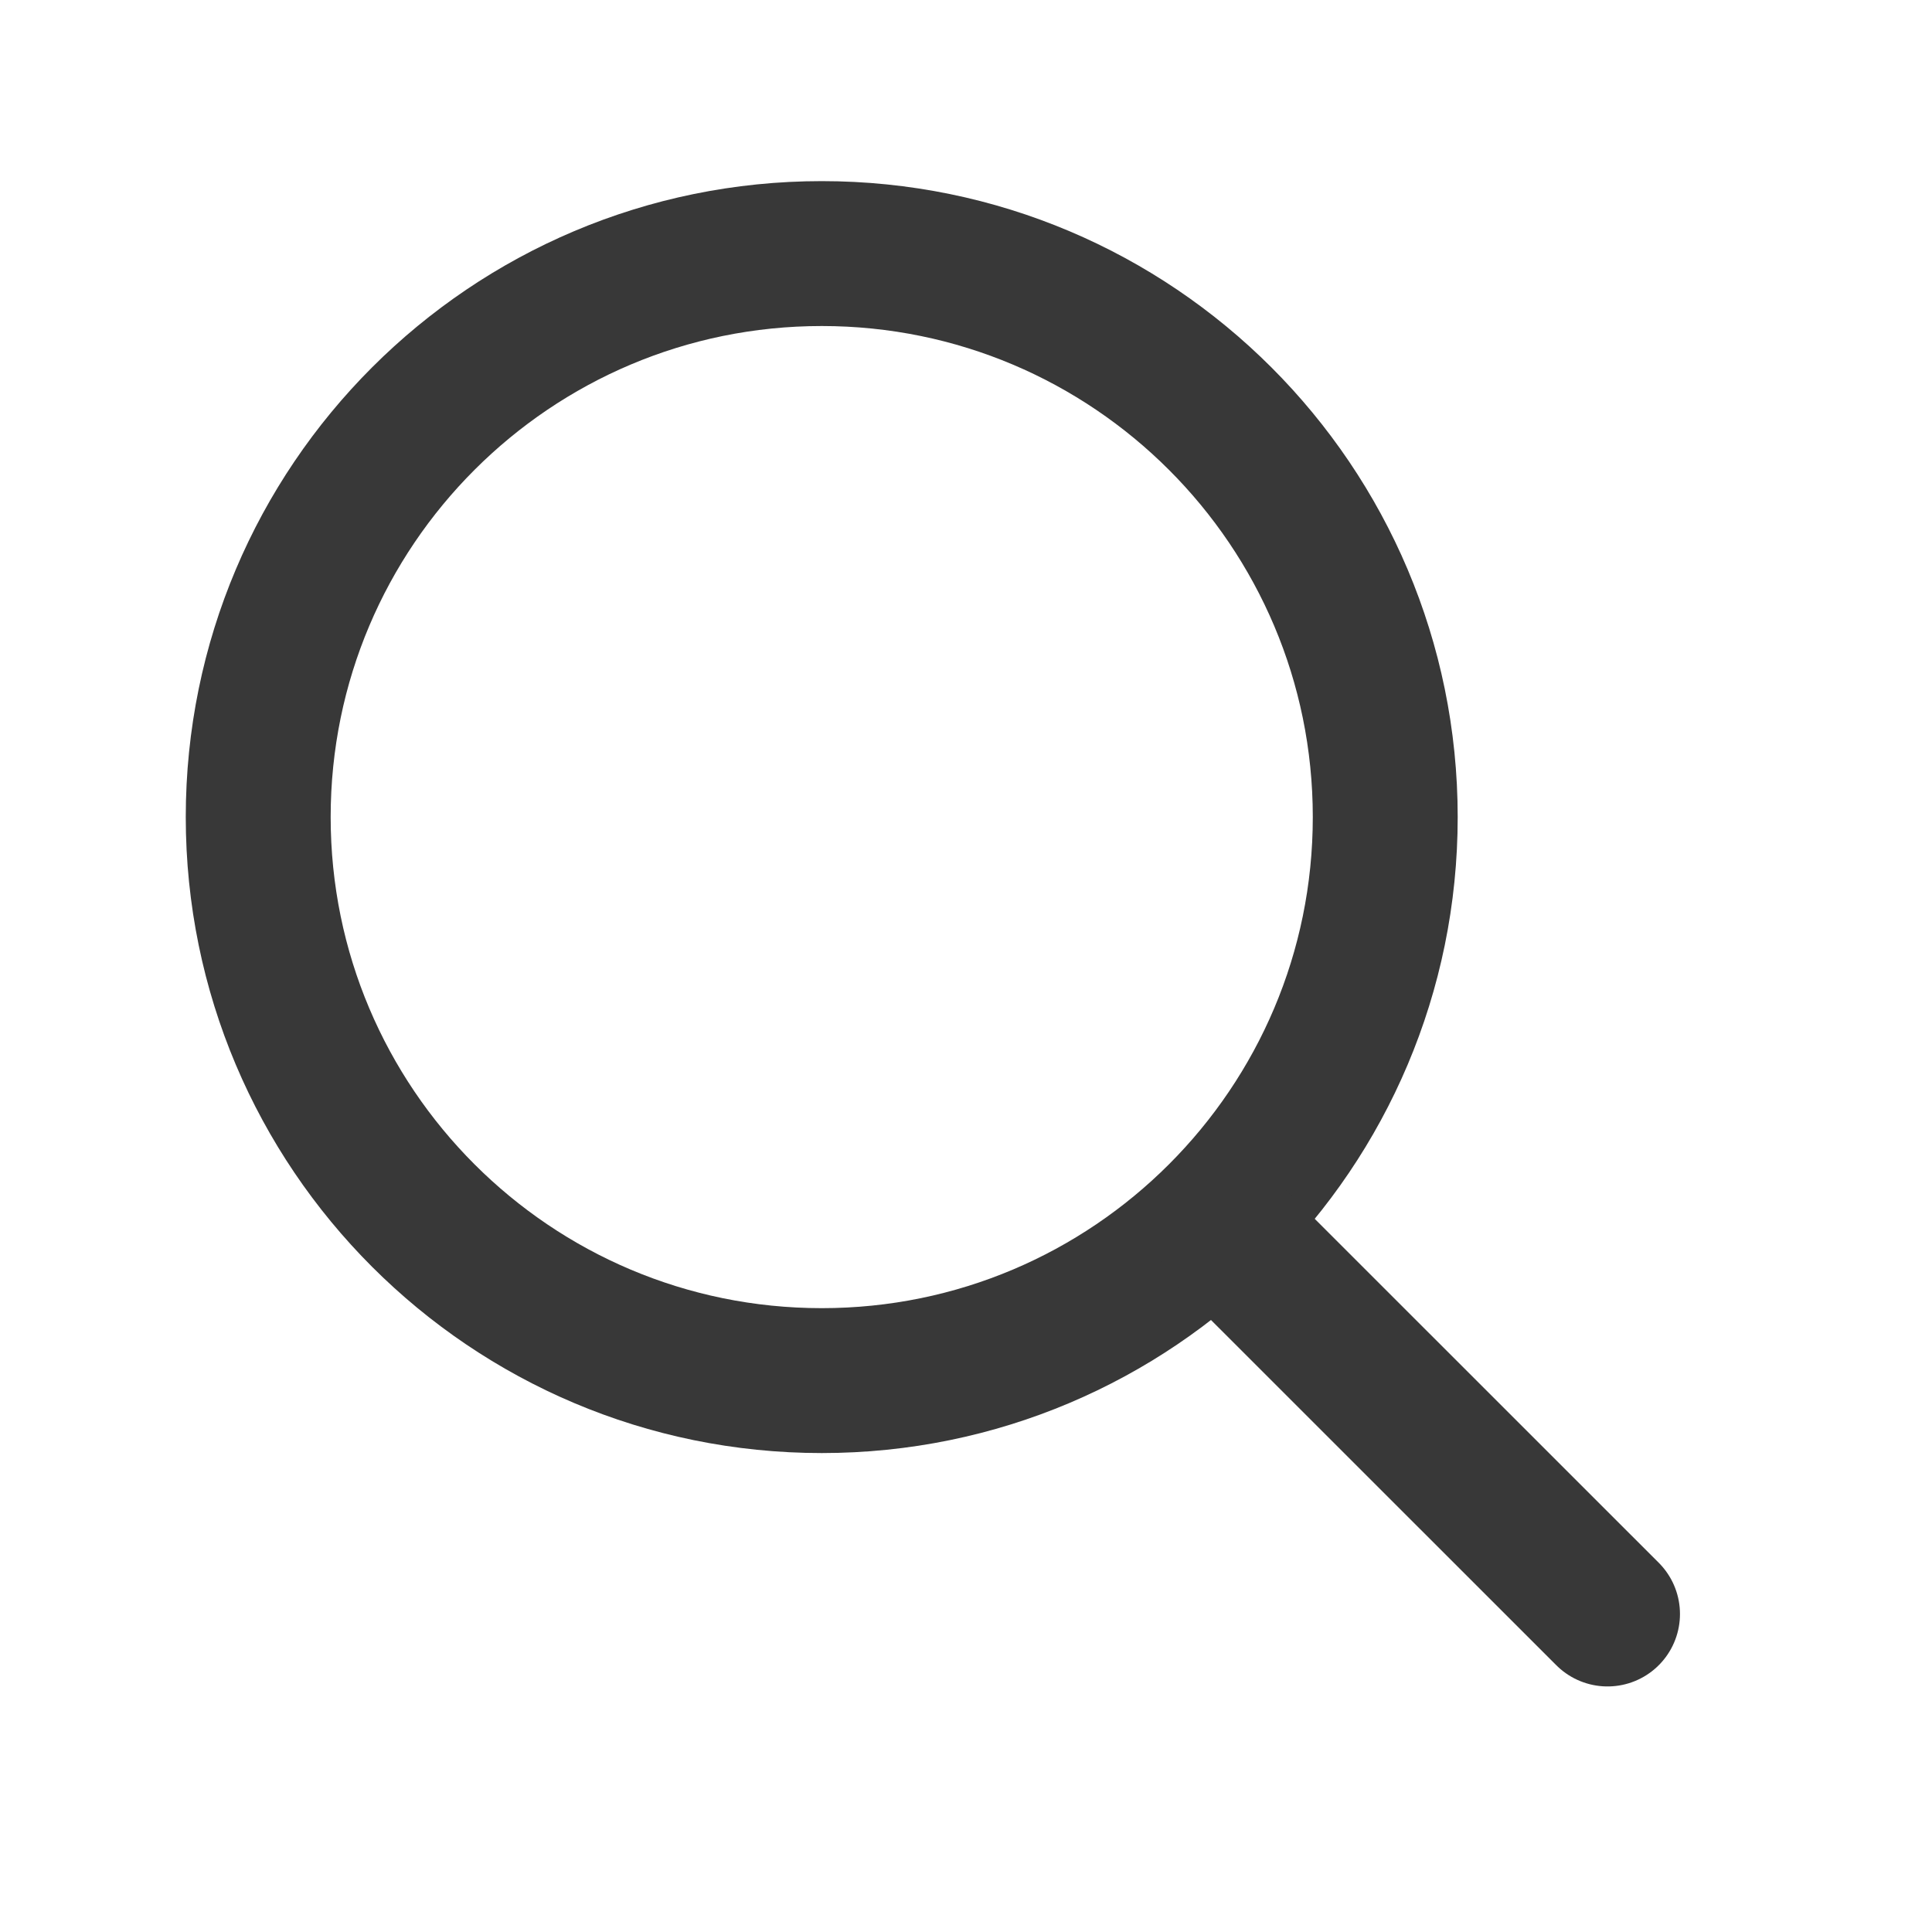 <svg width="20" height="20" viewBox="0 0 20 20" fill="none" xmlns="http://www.w3.org/2000/svg">
<path d="M8.507 14.292C5.285 14.292 2.673 11.68 2.673 8.458C2.673 5.237 5.285 2.625 8.507 2.625C11.728 2.625 14.34 5.237 14.34 8.458C14.34 11.68 11.728 14.292 8.507 14.292Z" stroke="#383838" stroke-width="1.5" stroke-linecap="round" stroke-linejoin="bevel"/>
<path d="M12.732 12.8L16.641 16.708" stroke="#383838" stroke-width="1.5" stroke-linecap="round" stroke-linejoin="bevel"/>
</svg>
